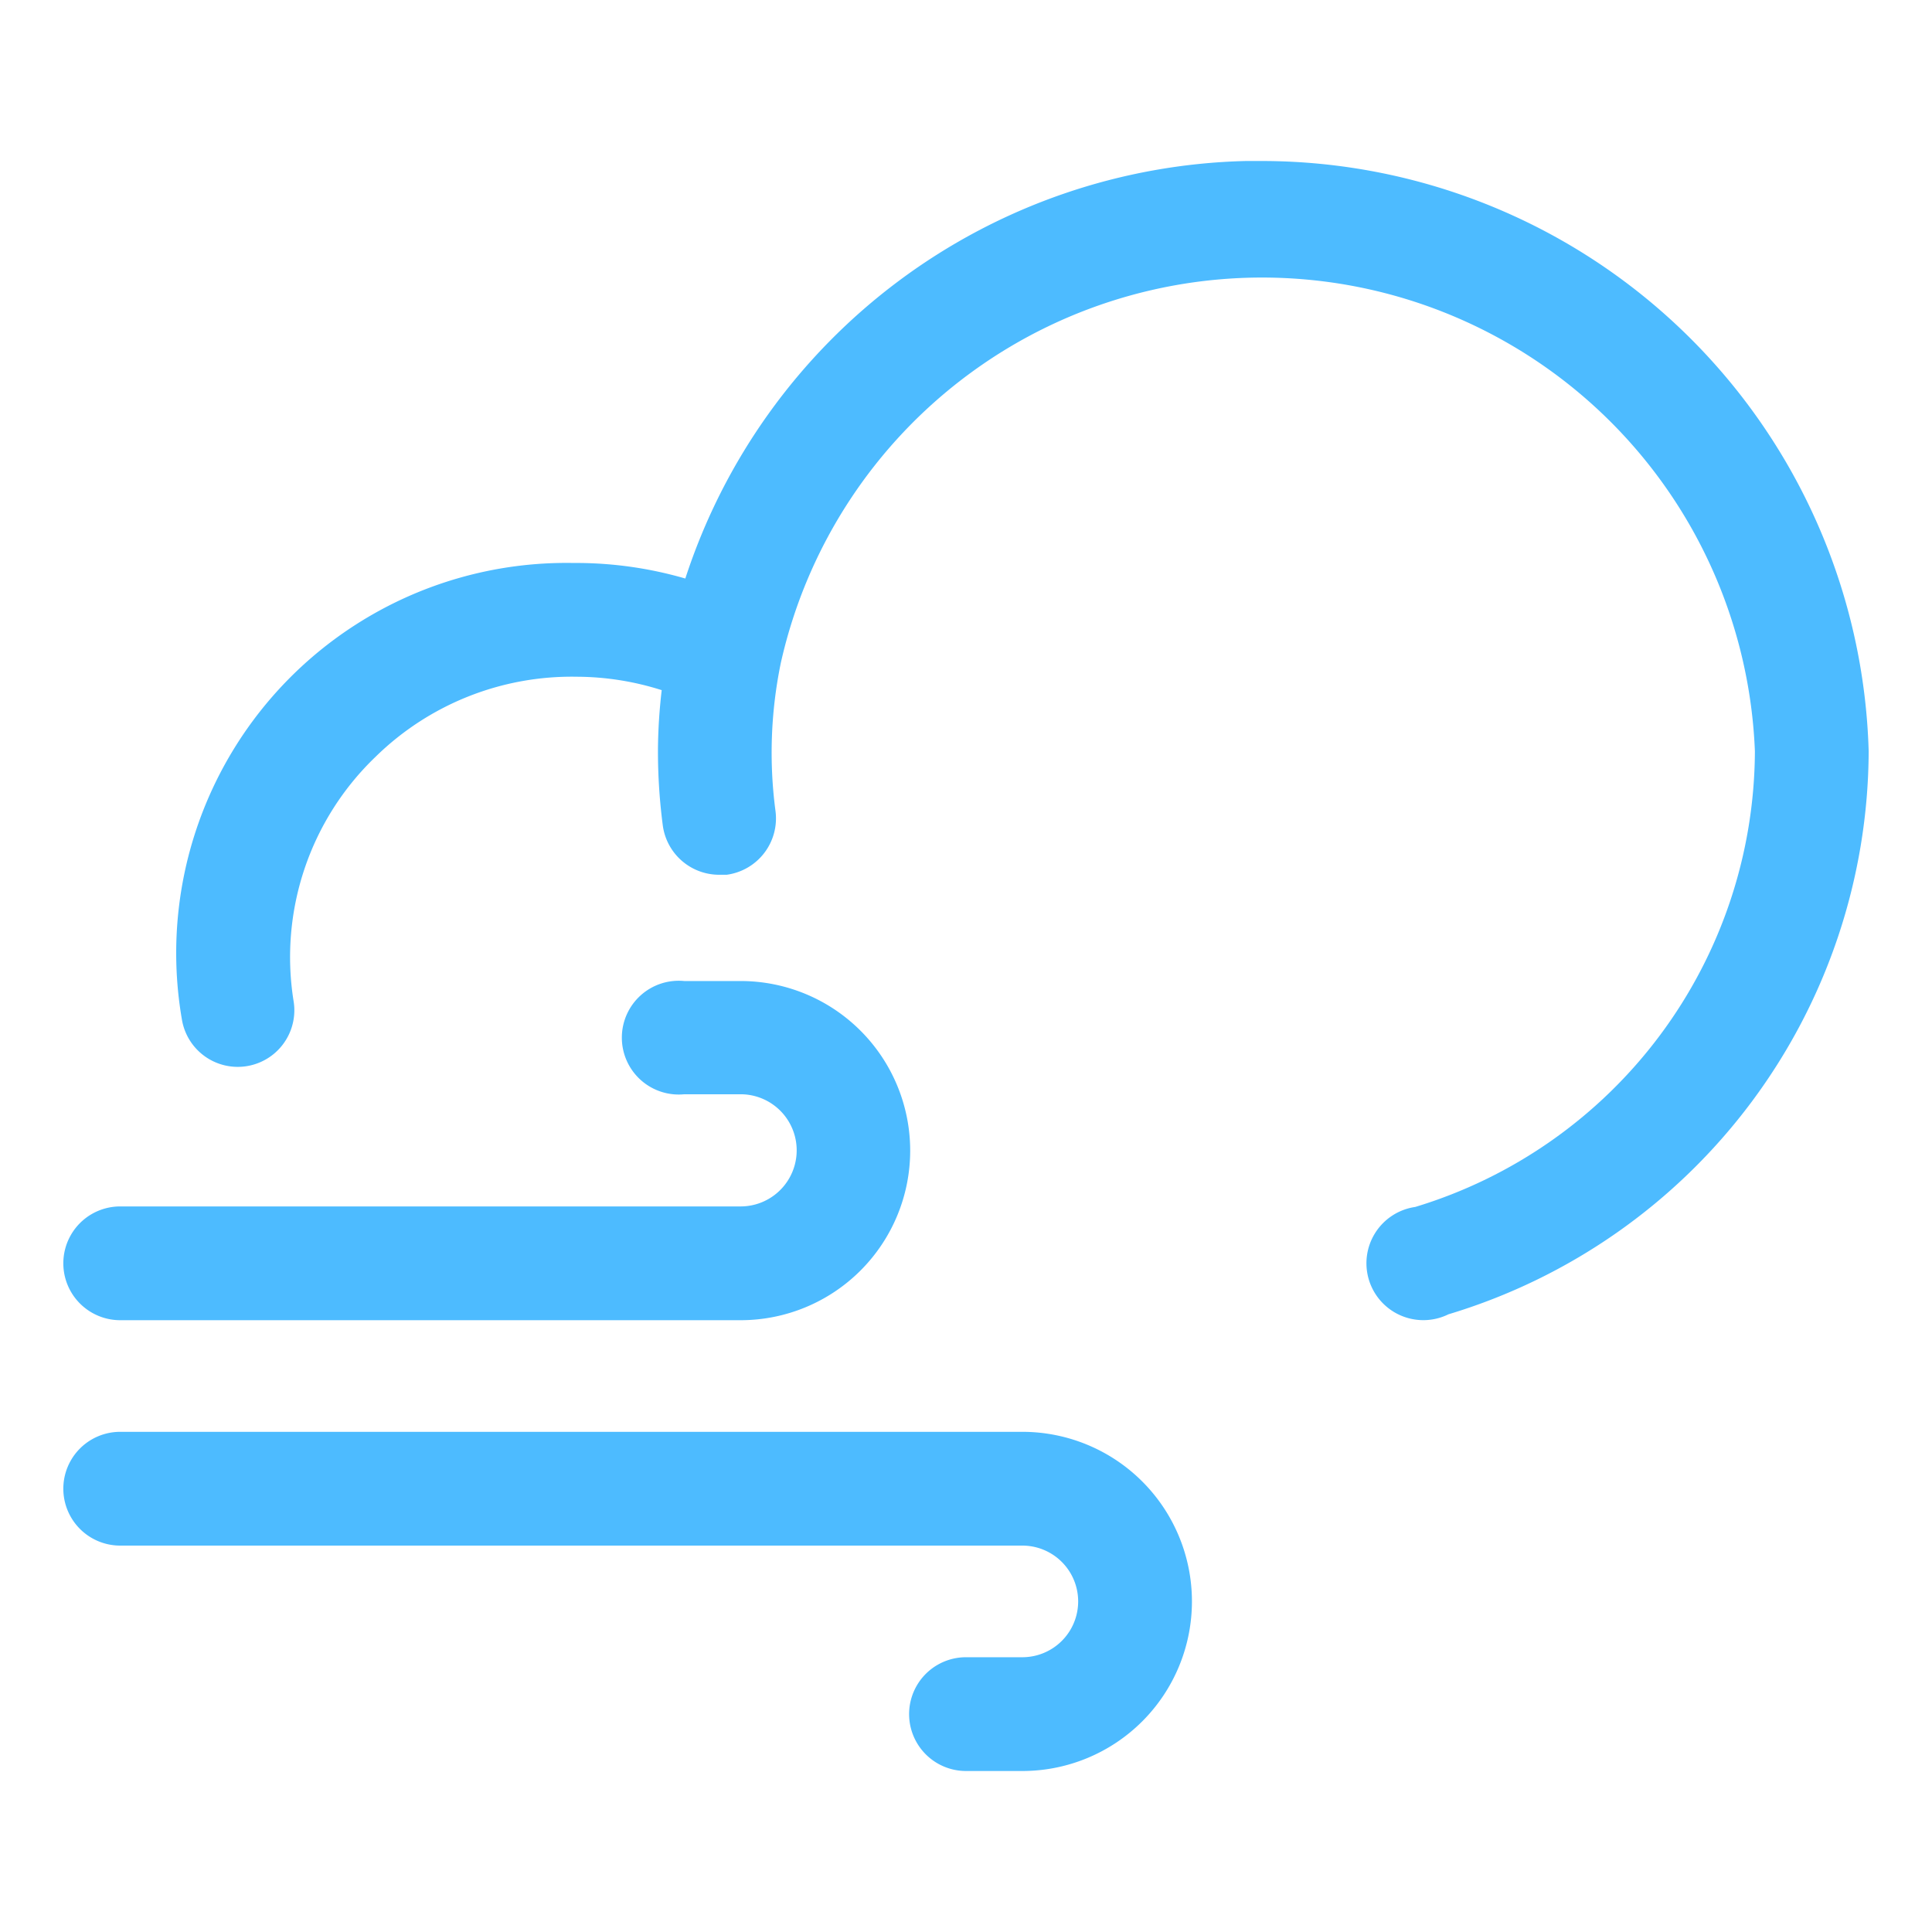 <?xml version="1.0" encoding="UTF-8"?> <svg xmlns="http://www.w3.org/2000/svg" id="Layer_1" data-name="Layer 1" viewBox="0 0 36 36"><defs><style>.cls-1{fill:#4dbbff;}</style></defs><path class="cls-1" d="M23.52,3h-.3a11.27,11.27,0,0,0-10.45,7.78,7.31,7.31,0,0,0-2-.29h-.1A7.27,7.27,0,0,0,3.39,19a1.05,1.05,0,1,0,2.08-.35A5.17,5.17,0,0,1,7,14.1a5.22,5.22,0,0,1,3.75-1.49,5.27,5.27,0,0,1,1.58.25,10.15,10.15,0,0,0-.07,1.1V14a10.66,10.66,0,0,0,.09,1.38h0a1.06,1.06,0,0,0,1.05.92h.14a1.06,1.06,0,0,0,.91-1.19h0a8.26,8.26,0,0,1,.1-2.76h0A9.19,9.19,0,0,1,32.7,14a8.91,8.91,0,0,1-6.33,8.49,1.06,1.06,0,1,0,.62,2A11,11,0,0,0,34.82,14,11.32,11.32,0,0,0,23.52,3Z"></path><path class="cls-1" d="M19.05,26.68H2.24a1.06,1.06,0,0,0,0,2.12H19.05a1,1,0,0,1,0,2.08H18A1.06,1.06,0,0,0,18,33h1.05a3.16,3.16,0,0,0,0-6.32Z"></path><path class="cls-1" d="M2.24,24.6H13.8a3.16,3.16,0,0,0,0-6.32H12.75a1.06,1.06,0,1,0,0,2.11H13.8a1,1,0,0,1,0,2.09H2.24a1.06,1.06,0,0,0,0,2.12Z"></path></svg> 